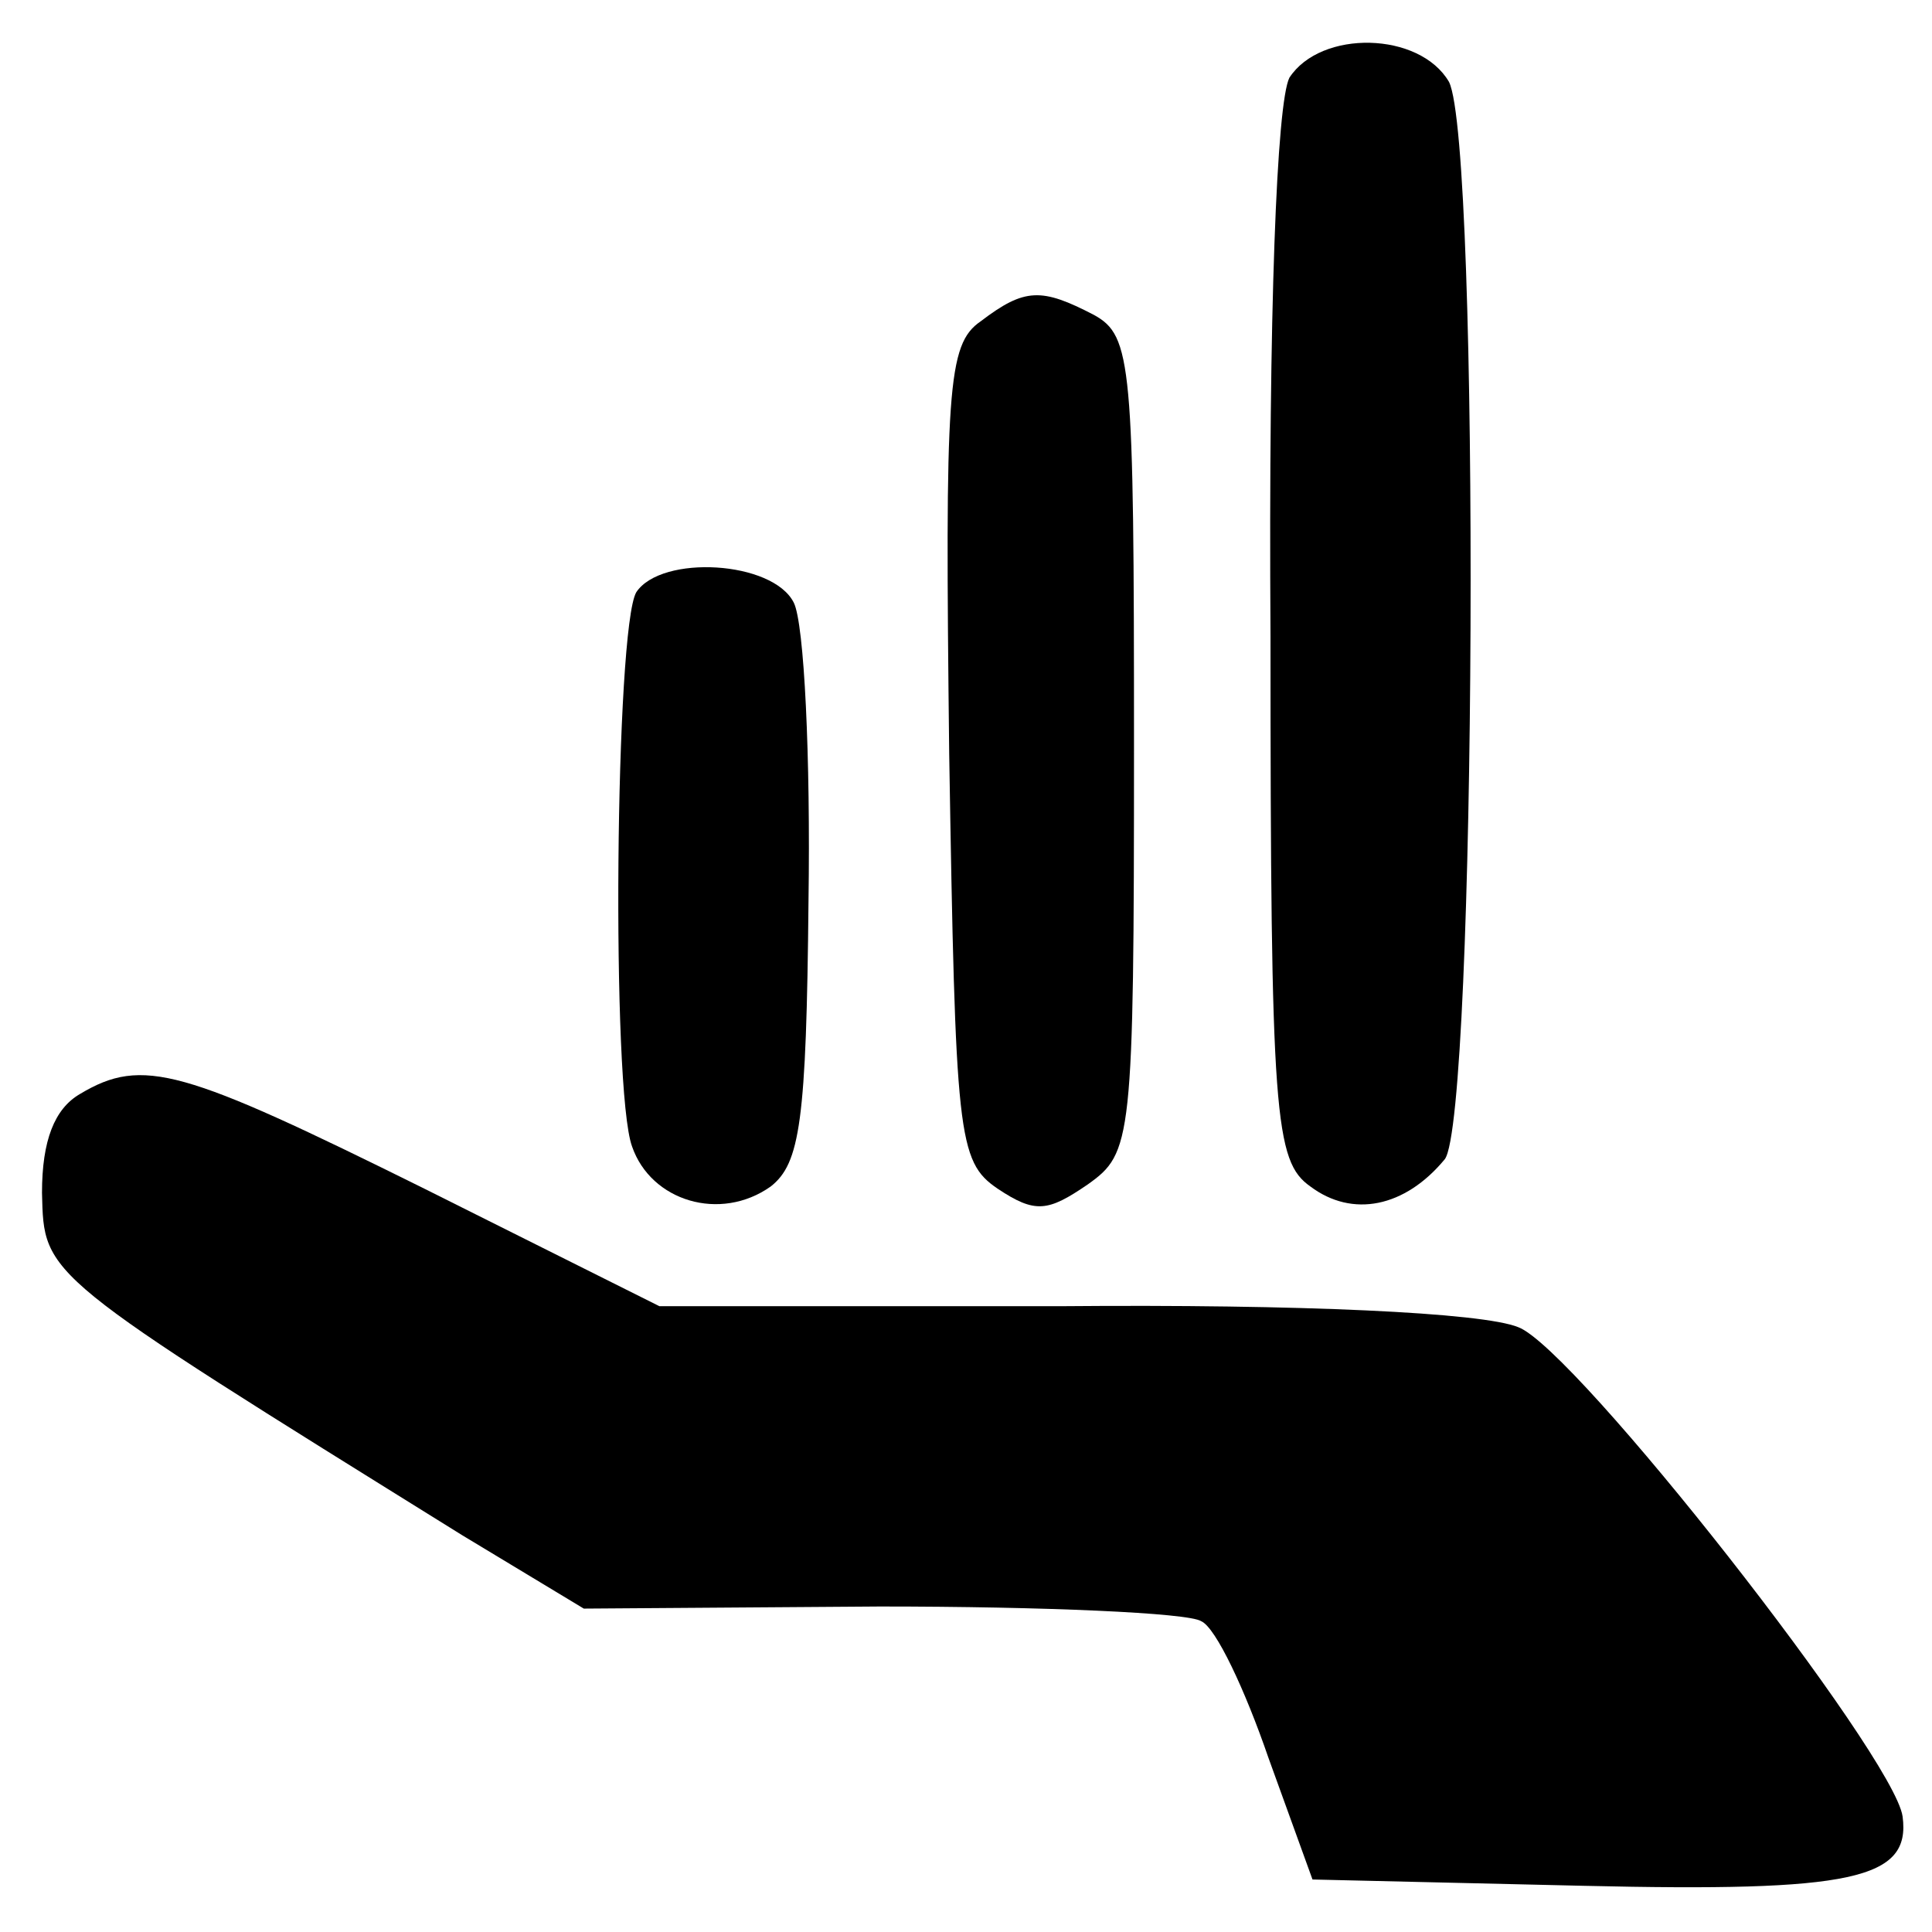 <?xml version="1.0" standalone="no"?>
<!DOCTYPE svg PUBLIC "-//W3C//DTD SVG 20010904//EN"
 "http://www.w3.org/TR/2001/REC-SVG-20010904/DTD/svg10.dtd">
<svg version="1.0" xmlns="http://www.w3.org/2000/svg"
 width="92pt" height="92pt" viewBox="0 0 92 92"
 preserveAspectRatio="xMidYMid meet">
<g transform="translate(0,92) scale(0.1,-0.1)"
fill="#000000" stroke="none">
<path d="M614 883 c-6 -12 -10 -110 -9 -266 0 -229 2 -250 19 -262 20 -15 45
-10 64 13 15 20 17 483 2 513 -14 24 -61 25 -76 2z"/>
<path d="M467 767 c-16 -11 -17 -32 -15 -206 3 -182 4 -194 23 -207 18 -12 24
-11 43 2 21 15 22 20 22 209 0 182 -1 195 -19 205 -25 13 -33 13 -54 -3z"/>
<path d="M303 638 c-10 -17 -12 -237 -2 -264 9 -26 42 -36 66 -19 14 11 17 31
18 136 1 68 -2 132 -7 142 -10 20 -63 23 -75 5z"/>
<path d="M38 399 c-12 -7 -18 -22 -18 -47 1 -40 -1 -38 200 -163 l58 -35 141
1 c78 0 147 -3 153 -7 7 -3 21 -33 32 -65 l21 -58 129 -3 c128 -3 156 3 152
33 -4 29 -156 223 -183 233 -17 7 -104 11 -218 10 l-191 0 -112 56 c-115 57
-134 63 -164 45z"/>
</g>
</svg>

